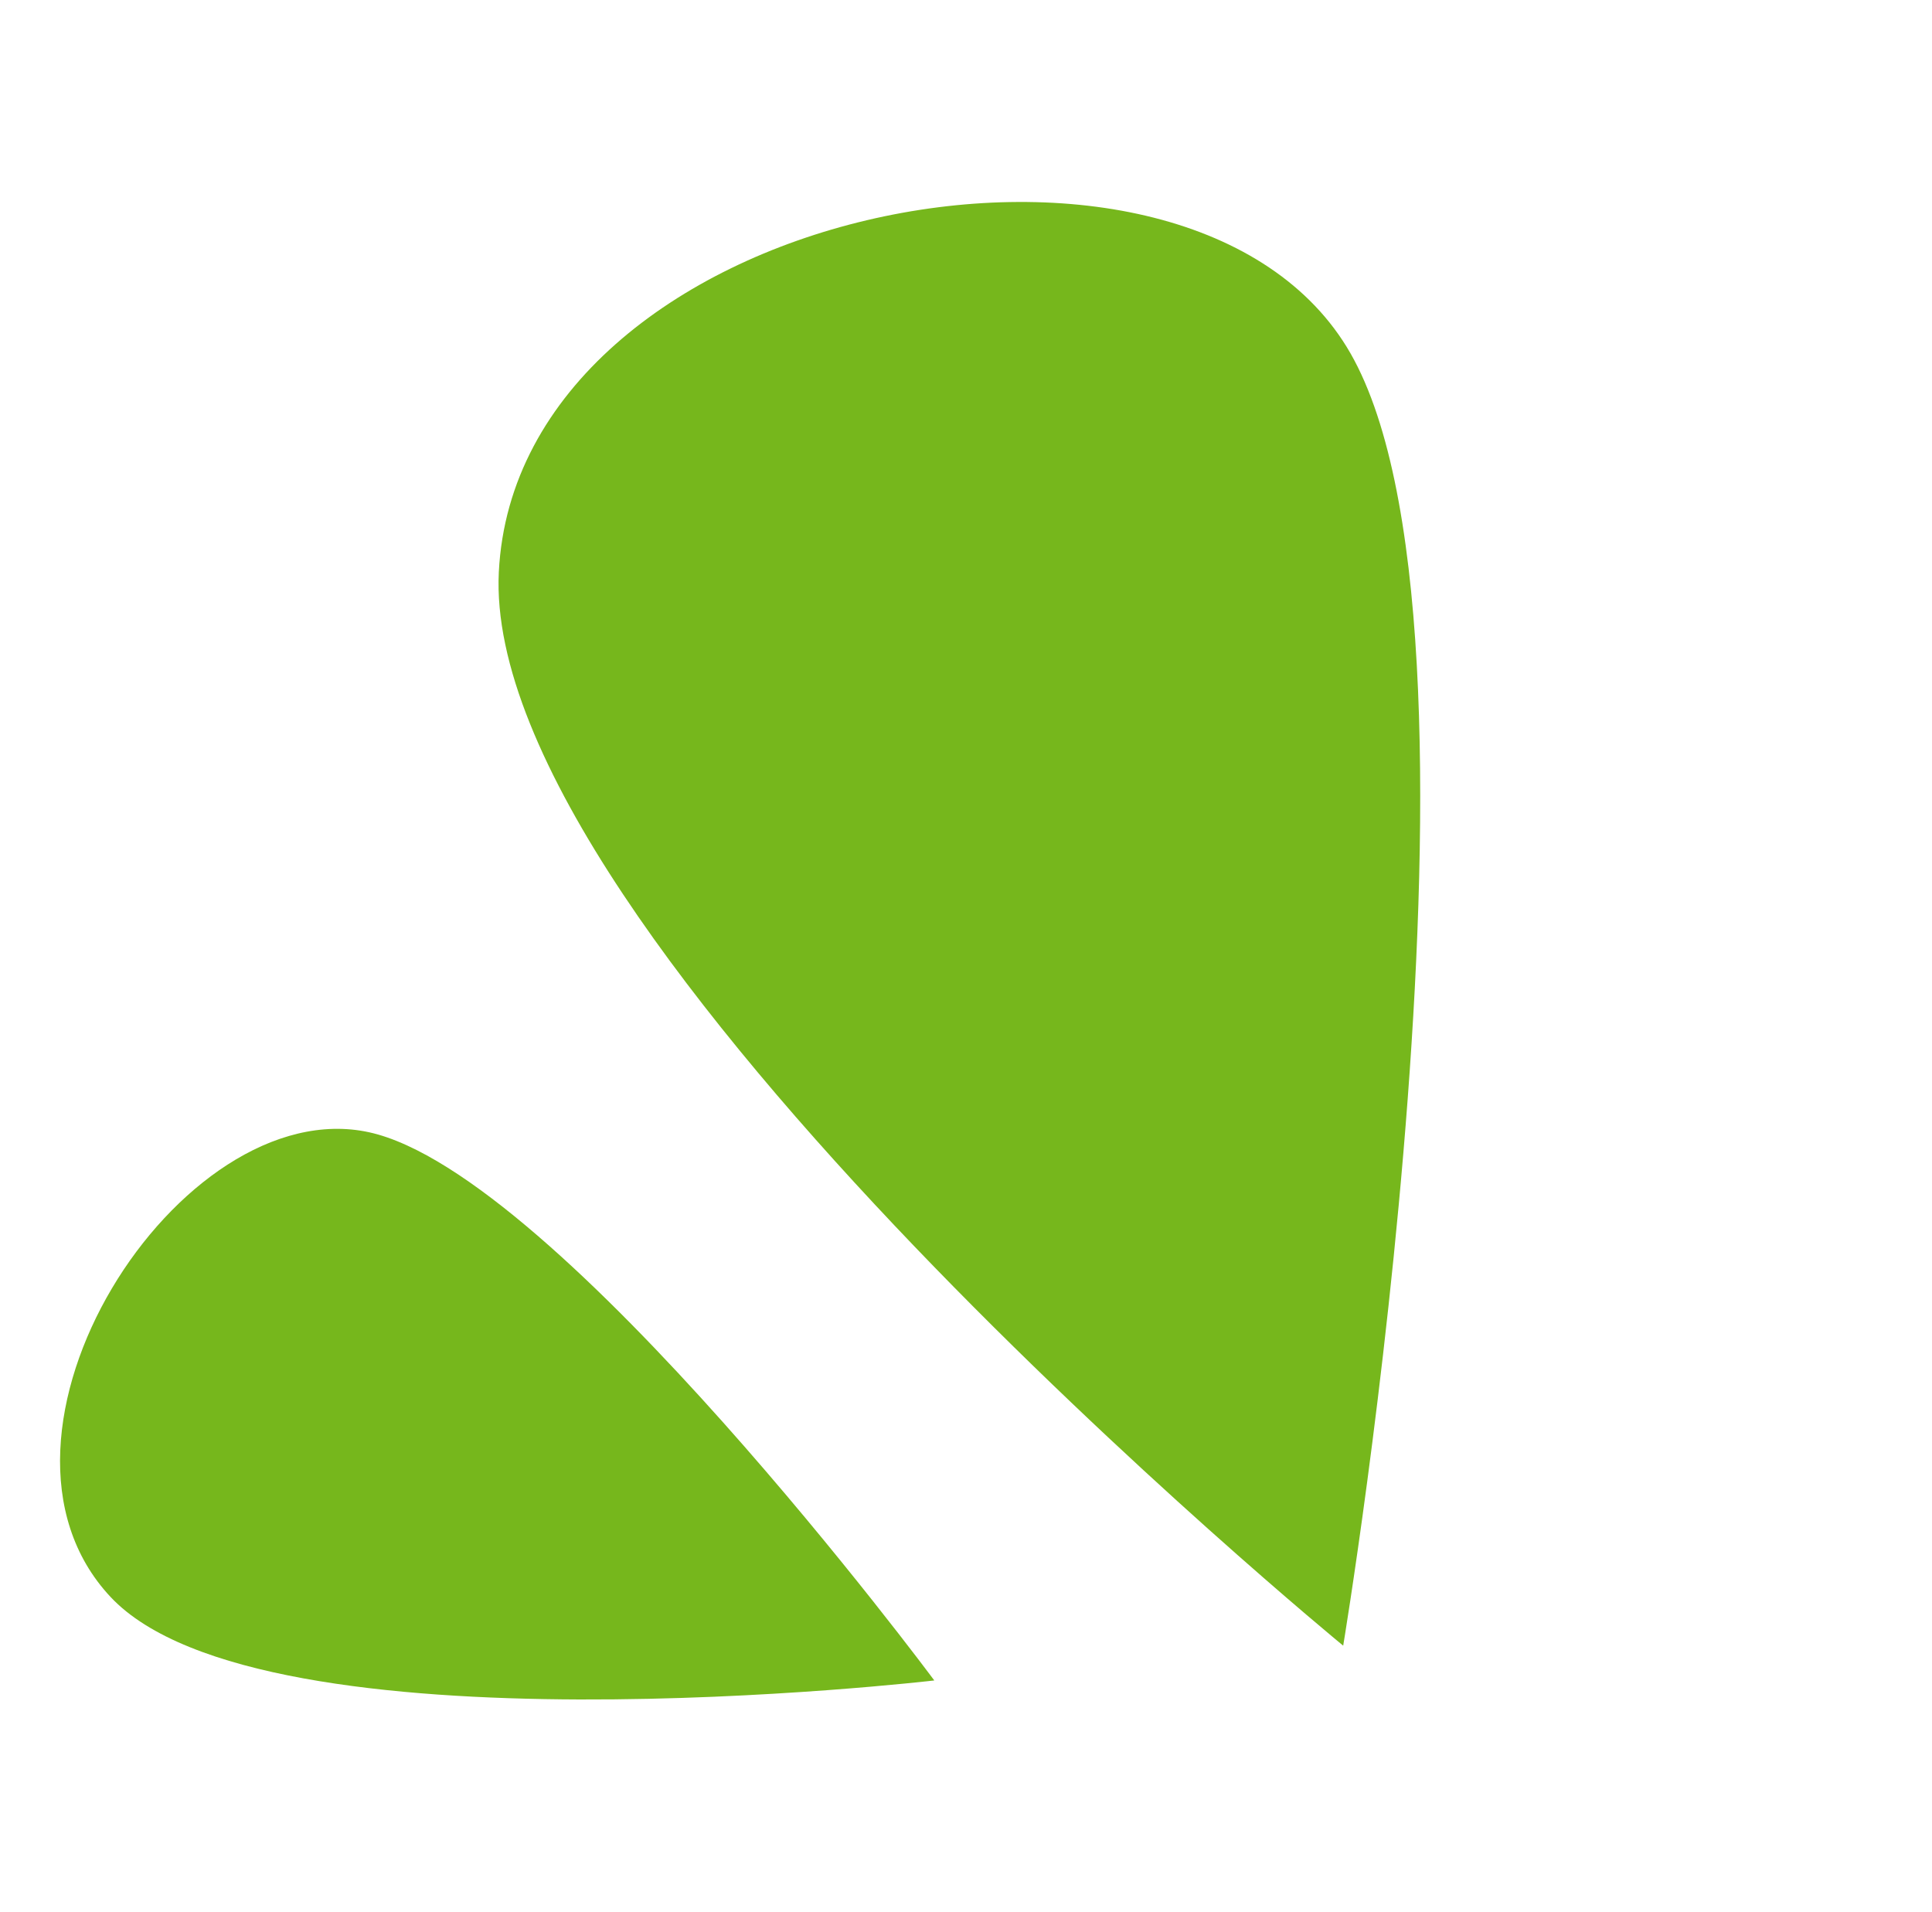 <svg xmlns="http://www.w3.org/2000/svg" width="76.792" height="76.006" viewBox="0 0 76.792 76.006">
  <g id="Сгруппировать_2977" data-name="Сгруппировать 2977" transform="matrix(-0.966, 0.259, -0.259, -0.966, 2058.067, 3821.398)">
    <path id="Контур_1921" data-name="Контур 1921" d="M51.261,46.511S7.635,38.55,1.219,25.481,15.275-4.919,26.342,1.308,51.261,46.511,51.261,46.511Z" transform="matrix(-0.719, -0.695, 0.695, -0.719, 968.021, 4215.583)" fill="#76b71c"/>
    <path id="Контур_1922" data-name="Контур 1922" d="M31.074,28.195S4.628,23.369.739,15.446,9.259-2.982,15.969.793,31.074,28.195,31.074,28.195Z" transform="translate(1011.583 4176.482) rotate(178)" fill="#76b71c"/>
  </g>
</svg>
